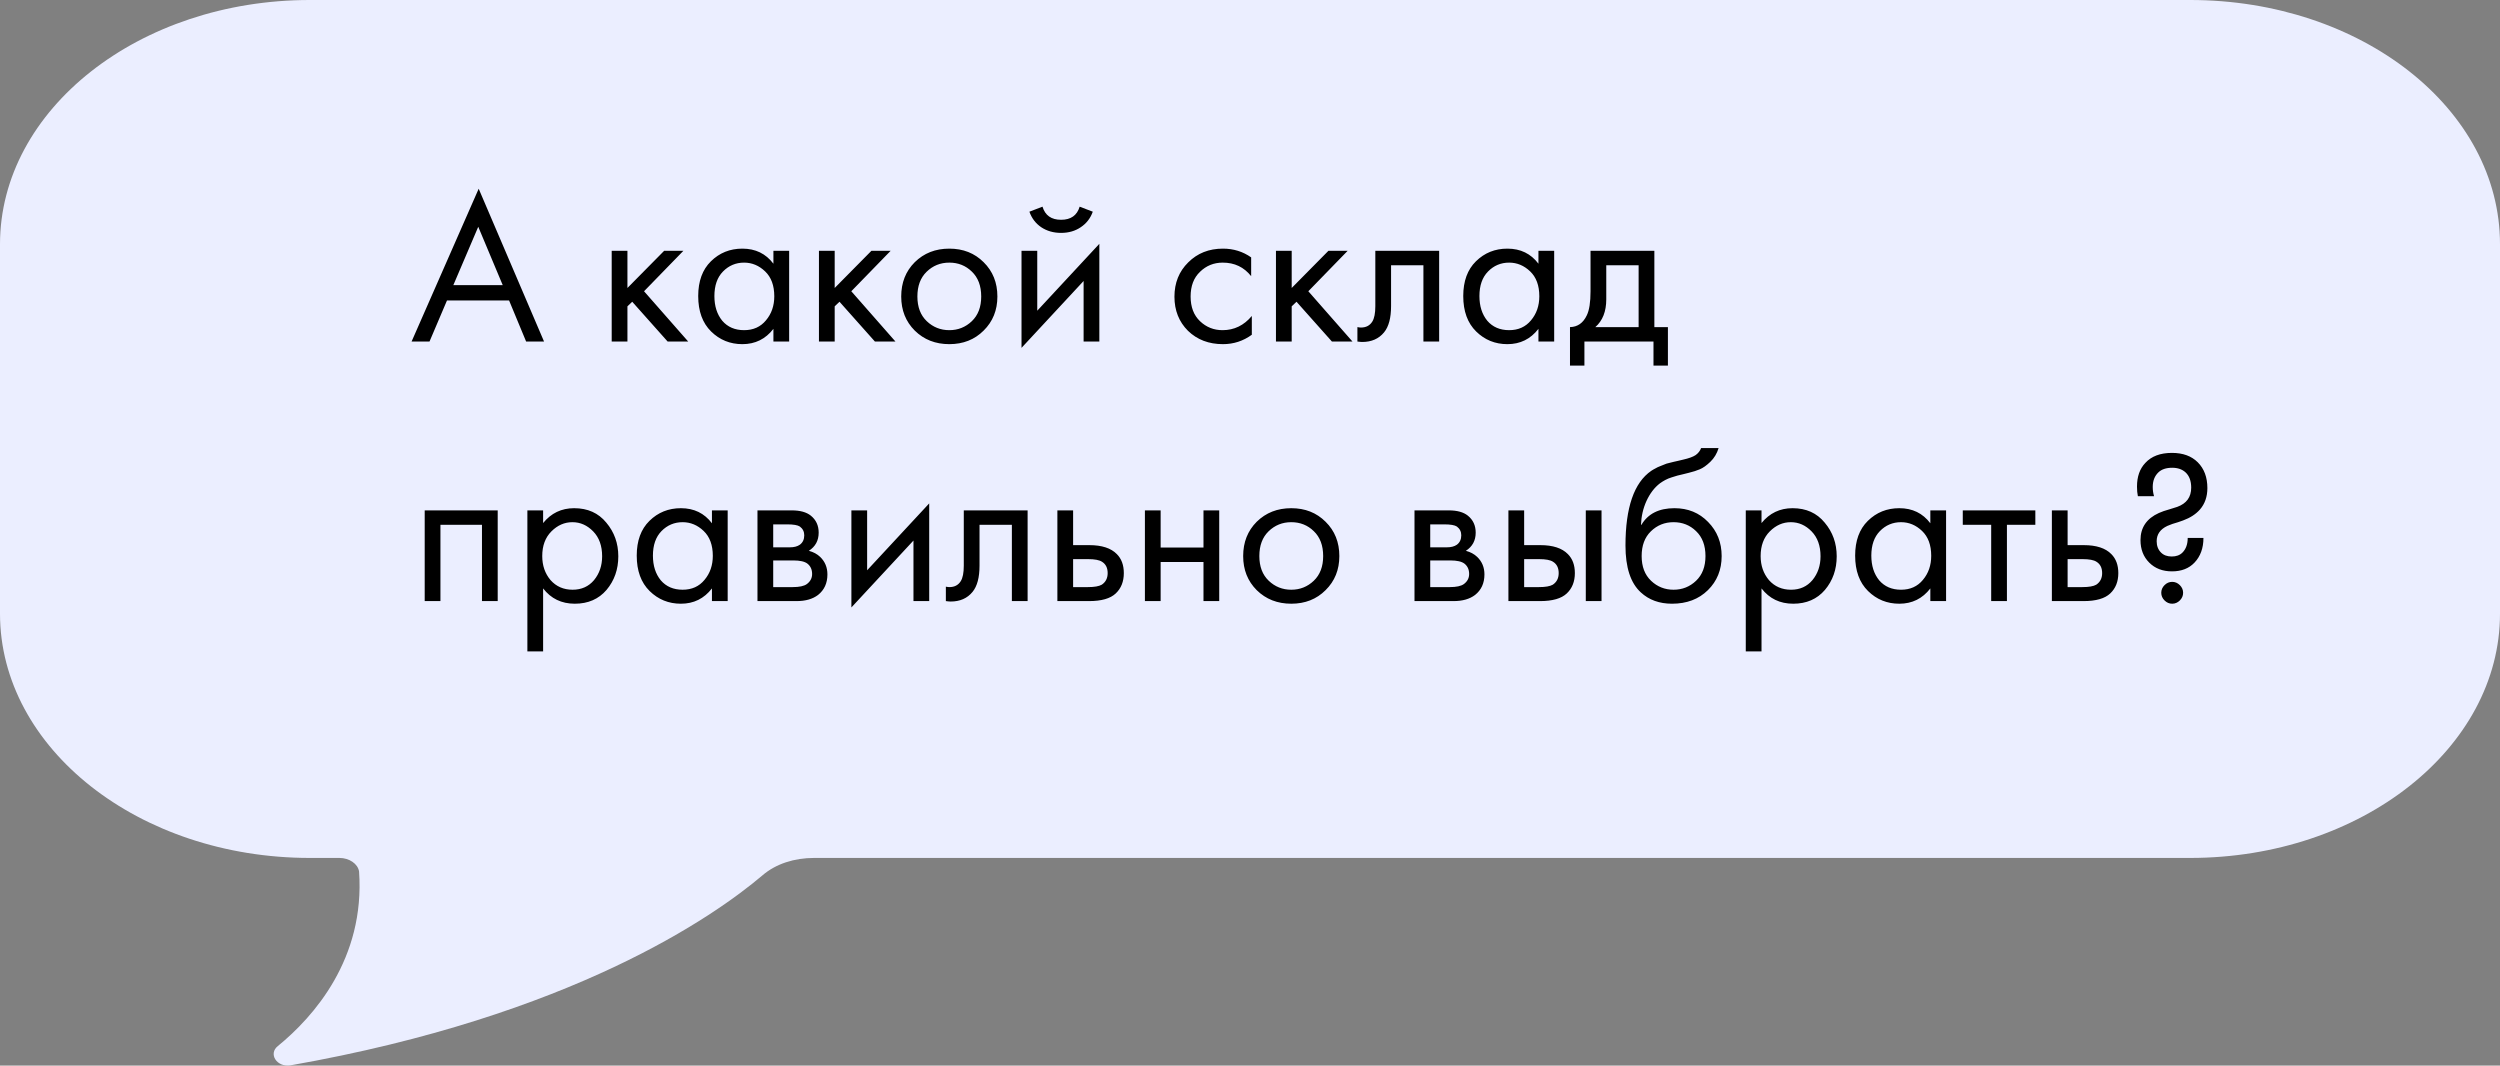 <?xml version="1.0" encoding="UTF-8"?> <svg xmlns="http://www.w3.org/2000/svg" width="183" height="78" viewBox="0 0 183 78" fill="none"><rect x="0" y="0" width="183" height="78" fill="#808080" stroke="none"/> <path d="M160.316 0H22.684C10.172 0 -2.75524e-06 8.019 -2.75524e-06 17.882V44.918C-2.75524e-06 54.782 10.172 62.801 22.684 62.801H24.844C25.564 62.801 26.194 63.226 26.284 63.794C26.734 70.181 22.954 74.438 20.343 76.567C19.623 77.135 20.253 78.128 21.244 77.986C41.857 74.367 52.299 67.058 55.809 64.078C56.799 63.226 58.15 62.801 59.59 62.801C75.882 62.801 117.559 62.801 160.316 62.801C172.828 62.801 183 54.782 183 44.918V17.882C183 7.948 172.828 0 160.316 0Z" fill="#EBEEFF"></path> <path d="M38.512 25L37.264 21.992H32.72L31.44 25H30.128L35.04 13.816L39.824 25H38.512ZM33.184 20.872H36.8L35.008 16.6L33.184 20.872ZM44.776 18.36H45.928V21.08L48.615 18.36H50.023L47.144 21.32L50.376 25H48.871L46.279 22.088L45.928 22.424V25H44.776V18.36ZM56.614 19.304V18.36H57.766V25H56.614V24.072C56.038 24.819 55.28 25.192 54.342 25.192C53.446 25.192 52.683 24.883 52.053 24.264C51.424 23.645 51.109 22.781 51.109 21.672C51.109 20.584 51.419 19.736 52.038 19.128C52.667 18.509 53.435 18.2 54.342 18.2C55.301 18.2 56.059 18.568 56.614 19.304ZM54.469 19.224C53.861 19.224 53.344 19.443 52.917 19.88C52.502 20.307 52.294 20.904 52.294 21.672C52.294 22.408 52.486 23.011 52.87 23.48C53.264 23.939 53.797 24.168 54.469 24.168C55.142 24.168 55.675 23.928 56.069 23.448C56.475 22.968 56.678 22.381 56.678 21.688C56.678 20.899 56.453 20.291 56.005 19.864C55.557 19.437 55.045 19.224 54.469 19.224ZM59.947 18.36H61.099V21.08L63.787 18.36H65.195L62.315 21.32L65.547 25H64.043L61.451 22.088L61.099 22.424V25H59.947V18.36ZM72.001 24.2C71.34 24.861 70.502 25.192 69.489 25.192C68.475 25.192 67.633 24.861 66.961 24.2C66.299 23.539 65.969 22.707 65.969 21.704C65.969 20.691 66.299 19.853 66.961 19.192C67.633 18.531 68.475 18.2 69.489 18.2C70.502 18.2 71.34 18.531 72.001 19.192C72.673 19.853 73.009 20.691 73.009 21.704C73.009 22.707 72.673 23.539 72.001 24.2ZM71.137 19.88C70.689 19.443 70.139 19.224 69.489 19.224C68.838 19.224 68.284 19.448 67.825 19.896C67.377 20.333 67.153 20.936 67.153 21.704C67.153 22.472 67.382 23.075 67.841 23.512C68.299 23.949 68.849 24.168 69.489 24.168C70.129 24.168 70.678 23.949 71.137 23.512C71.596 23.075 71.825 22.472 71.825 21.704C71.825 20.925 71.596 20.317 71.137 19.88ZM74.775 18.36H75.927V22.744L80.472 17.848V25H79.32V20.568L74.775 25.464V18.36ZM75.352 15.496L76.311 15.128C76.504 15.768 76.957 16.088 77.671 16.088C78.386 16.088 78.84 15.768 79.031 15.128L79.992 15.496C79.821 15.976 79.528 16.355 79.112 16.632C78.706 16.909 78.226 17.048 77.671 17.048C77.117 17.048 76.632 16.909 76.216 16.632C75.81 16.355 75.522 15.976 75.352 15.496ZM91.585 18.84V20.216C91.062 19.555 90.369 19.224 89.505 19.224C88.854 19.224 88.299 19.448 87.841 19.896C87.382 20.333 87.153 20.936 87.153 21.704C87.153 22.472 87.382 23.075 87.841 23.512C88.299 23.949 88.849 24.168 89.489 24.168C90.342 24.168 91.057 23.821 91.633 23.128V24.504C91.004 24.963 90.299 25.192 89.521 25.192C88.486 25.192 87.633 24.867 86.961 24.216C86.299 23.555 85.969 22.723 85.969 21.72C85.969 20.707 86.305 19.869 86.977 19.208C87.649 18.536 88.497 18.2 89.521 18.2C90.289 18.2 90.977 18.413 91.585 18.84ZM93.4 18.36H94.552V21.08L97.24 18.36H98.648L95.769 21.32L99.001 25H97.496L94.904 22.088L94.552 22.424V25H93.4V18.36ZM105.346 18.36V25H104.194V19.416H101.826V22.408C101.826 23.272 101.656 23.912 101.314 24.328C100.93 24.797 100.397 25.032 99.714 25.032C99.629 25.032 99.512 25.021 99.362 25V23.944C99.469 23.965 99.554 23.976 99.618 23.976C99.992 23.976 100.269 23.832 100.45 23.544C100.6 23.309 100.674 22.931 100.674 22.408V18.36H105.346ZM112.614 19.304V18.36H113.766V25H112.614V24.072C112.038 24.819 111.28 25.192 110.342 25.192C109.446 25.192 108.683 24.883 108.054 24.264C107.424 23.645 107.11 22.781 107.11 21.672C107.11 20.584 107.419 19.736 108.038 19.128C108.667 18.509 109.435 18.2 110.342 18.2C111.302 18.2 112.059 18.568 112.614 19.304ZM110.47 19.224C109.862 19.224 109.344 19.443 108.918 19.88C108.502 20.307 108.294 20.904 108.294 21.672C108.294 22.408 108.486 23.011 108.87 23.48C109.264 23.939 109.798 24.168 110.47 24.168C111.142 24.168 111.675 23.928 112.07 23.448C112.475 22.968 112.678 22.381 112.678 21.688C112.678 20.899 112.454 20.291 112.006 19.864C111.558 19.437 111.046 19.224 110.47 19.224ZM116.427 18.36H121.099V23.944H122.091V26.76H121.035V25H115.979V26.76H114.923V23.944C115.478 23.933 115.889 23.645 116.155 23.08C116.337 22.707 116.427 22.12 116.427 21.32V18.36ZM119.947 23.944V19.416H117.579V21.912C117.579 22.797 117.313 23.475 116.779 23.944H119.947ZM31.088 37.36H36.432V44H35.28V38.416H32.24V44H31.088V37.36ZM39.756 43.072V47.68H38.604V37.36H39.756V38.288C40.342 37.563 41.1 37.2 42.028 37.2C43.02 37.2 43.804 37.552 44.38 38.256C44.966 38.949 45.26 39.771 45.26 40.72C45.26 41.68 44.972 42.501 44.396 43.184C43.82 43.856 43.046 44.192 42.076 44.192C41.105 44.192 40.332 43.819 39.756 43.072ZM41.916 43.168C42.566 43.168 43.089 42.933 43.484 42.464C43.878 41.984 44.076 41.403 44.076 40.72C44.076 39.952 43.857 39.344 43.42 38.896C42.982 38.448 42.476 38.224 41.9 38.224C41.324 38.224 40.812 38.448 40.364 38.896C39.916 39.344 39.692 39.947 39.692 40.704C39.692 41.397 39.894 41.984 40.3 42.464C40.716 42.933 41.254 43.168 41.916 43.168ZM52.114 38.304V37.36H53.266V44H52.114V43.072C51.538 43.819 50.78 44.192 49.842 44.192C48.946 44.192 48.183 43.883 47.553 43.264C46.924 42.645 46.609 41.781 46.609 40.672C46.609 39.584 46.919 38.736 47.538 38.128C48.167 37.509 48.935 37.2 49.842 37.2C50.801 37.2 51.559 37.568 52.114 38.304ZM49.969 38.224C49.361 38.224 48.844 38.443 48.417 38.88C48.002 39.307 47.794 39.904 47.794 40.672C47.794 41.408 47.986 42.011 48.37 42.48C48.764 42.939 49.297 43.168 49.969 43.168C50.642 43.168 51.175 42.928 51.569 42.448C51.975 41.968 52.178 41.381 52.178 40.688C52.178 39.899 51.953 39.291 51.505 38.864C51.057 38.437 50.545 38.224 49.969 38.224ZM55.447 37.36H57.959C58.567 37.36 59.031 37.488 59.351 37.744C59.735 38.053 59.927 38.469 59.927 38.992C59.927 39.568 59.687 40.011 59.207 40.32C59.538 40.405 59.815 40.555 60.039 40.768C60.391 41.109 60.567 41.536 60.567 42.048C60.567 42.688 60.338 43.189 59.879 43.552C59.485 43.851 58.962 44 58.311 44H55.447V37.36ZM56.599 40.064H57.815C58.125 40.064 58.37 40 58.551 39.872C58.765 39.712 58.871 39.483 58.871 39.184C58.871 38.917 58.765 38.704 58.551 38.544C58.391 38.437 58.082 38.384 57.623 38.384H56.599V40.064ZM56.599 42.976H58.023C58.514 42.976 58.861 42.901 59.063 42.752C59.319 42.56 59.447 42.315 59.447 42.016C59.447 41.696 59.335 41.445 59.111 41.264C58.909 41.104 58.562 41.024 58.071 41.024H56.599V42.976ZM62.322 37.36H63.474V41.744L68.018 36.848V44H66.866V39.568L62.322 44.464V37.36ZM75.221 37.36V44H74.069V38.416H71.701V41.408C71.701 42.272 71.531 42.912 71.189 43.328C70.805 43.797 70.272 44.032 69.589 44.032C69.504 44.032 69.387 44.021 69.237 44V42.944C69.344 42.965 69.429 42.976 69.493 42.976C69.867 42.976 70.144 42.832 70.325 42.544C70.475 42.309 70.549 41.931 70.549 41.408V37.36H75.221ZM77.4 44V37.36H78.552V39.904H79.737C80.654 39.904 81.326 40.123 81.752 40.56C82.094 40.901 82.264 41.365 82.264 41.952C82.264 42.571 82.067 43.067 81.672 43.44C81.278 43.813 80.627 44 79.721 44H77.4ZM78.552 42.976H79.624C80.105 42.976 80.446 42.917 80.648 42.8C80.936 42.608 81.081 42.325 81.081 41.952C81.081 41.568 80.942 41.291 80.665 41.12C80.472 40.992 80.131 40.928 79.641 40.928H78.552V42.976ZM83.807 44V37.36H84.959V40.08H88.095V37.36H89.247V44H88.095V41.136H84.959V44H83.807ZM97.032 43.2C96.371 43.861 95.534 44.192 94.52 44.192C93.507 44.192 92.664 43.861 91.992 43.2C91.331 42.539 91 41.707 91 40.704C91 39.691 91.331 38.853 91.992 38.192C92.664 37.531 93.507 37.2 94.52 37.2C95.534 37.2 96.371 37.531 97.032 38.192C97.704 38.853 98.04 39.691 98.04 40.704C98.04 41.707 97.704 42.539 97.032 43.2ZM96.168 38.88C95.72 38.443 95.171 38.224 94.52 38.224C93.87 38.224 93.315 38.448 92.856 38.896C92.408 39.333 92.184 39.936 92.184 40.704C92.184 41.472 92.413 42.075 92.872 42.512C93.331 42.949 93.88 43.168 94.52 43.168C95.16 43.168 95.71 42.949 96.168 42.512C96.627 42.075 96.856 41.472 96.856 40.704C96.856 39.925 96.627 39.317 96.168 38.88ZM103.541 37.36H106.053C106.661 37.36 107.125 37.488 107.445 37.744C107.829 38.053 108.021 38.469 108.021 38.992C108.021 39.568 107.781 40.011 107.301 40.32C107.632 40.405 107.909 40.555 108.133 40.768C108.485 41.109 108.661 41.536 108.661 42.048C108.661 42.688 108.432 43.189 107.973 43.552C107.578 43.851 107.056 44 106.405 44H103.541V37.36ZM104.693 40.064H105.909C106.218 40.064 106.464 40 106.645 39.872C106.858 39.712 106.965 39.483 106.965 39.184C106.965 38.917 106.858 38.704 106.645 38.544C106.485 38.437 106.176 38.384 105.717 38.384H104.693V40.064ZM104.693 42.976H106.117C106.608 42.976 106.954 42.901 107.157 42.752C107.413 42.56 107.541 42.315 107.541 42.016C107.541 41.696 107.429 41.445 107.205 41.264C107.002 41.104 106.656 41.024 106.165 41.024H104.693V42.976ZM110.416 44V37.36H111.568V39.904H112.752C113.669 39.904 114.341 40.123 114.768 40.56C115.109 40.901 115.28 41.365 115.28 41.952C115.28 42.571 115.083 43.067 114.688 43.44C114.293 43.813 113.643 44 112.736 44H110.416ZM111.568 42.976H112.64C113.12 42.976 113.461 42.917 113.664 42.8C113.952 42.608 114.096 42.325 114.096 41.952C114.096 41.568 113.957 41.291 113.68 41.12C113.488 40.992 113.147 40.928 112.656 40.928H111.568V42.976ZM116.08 44V37.36H117.232V44H116.08ZM124.521 32.8H125.801C125.683 33.195 125.481 33.531 125.193 33.808C124.915 34.075 124.659 34.256 124.425 34.352C124.201 34.448 123.934 34.533 123.625 34.608C123.571 34.619 123.443 34.651 123.241 34.704C123.038 34.747 122.883 34.784 122.777 34.816C122.67 34.848 122.531 34.891 122.361 34.944C122.19 34.997 122.035 35.061 121.897 35.136C121.758 35.211 121.63 35.291 121.513 35.376C121.107 35.685 120.777 36.117 120.521 36.672C120.275 37.216 120.142 37.797 120.121 38.416H120.153C120.633 37.605 121.438 37.2 122.569 37.2C123.561 37.2 124.382 37.536 125.033 38.208C125.694 38.88 126.025 39.712 126.025 40.704C126.025 41.707 125.689 42.539 125.017 43.2C124.345 43.861 123.47 44.192 122.393 44.192C121.465 44.192 120.702 43.915 120.105 43.36C119.358 42.677 118.985 41.536 118.985 39.936C118.985 37.152 119.614 35.328 120.873 34.464C120.969 34.4 121.07 34.341 121.177 34.288C121.283 34.224 121.395 34.171 121.513 34.128C121.641 34.075 121.747 34.032 121.833 34C121.918 33.957 122.035 33.92 122.185 33.888C122.345 33.845 122.451 33.819 122.505 33.808C122.569 33.787 122.686 33.76 122.857 33.728C123.038 33.685 123.15 33.659 123.193 33.648C123.619 33.552 123.929 33.44 124.121 33.312C124.313 33.173 124.446 33.003 124.521 32.8ZM124.153 38.88C123.705 38.443 123.155 38.224 122.505 38.224C121.854 38.224 121.299 38.448 120.841 38.896C120.393 39.333 120.169 39.936 120.169 40.704C120.169 41.472 120.398 42.075 120.857 42.512C121.315 42.949 121.865 43.168 122.505 43.168C123.145 43.168 123.694 42.949 124.153 42.512C124.611 42.075 124.841 41.472 124.841 40.704C124.841 39.925 124.611 39.317 124.153 38.88ZM128.943 43.072V47.68H127.791V37.36H128.943V38.288C129.53 37.563 130.287 37.2 131.215 37.2C132.207 37.2 132.991 37.552 133.567 38.256C134.154 38.949 134.447 39.771 134.447 40.72C134.447 41.68 134.159 42.501 133.583 43.184C133.007 43.856 132.234 44.192 131.263 44.192C130.292 44.192 129.519 43.819 128.943 43.072ZM131.103 43.168C131.754 43.168 132.276 42.933 132.671 42.464C133.066 41.984 133.263 41.403 133.263 40.72C133.263 39.952 133.044 39.344 132.607 38.896C132.17 38.448 131.663 38.224 131.087 38.224C130.511 38.224 129.999 38.448 129.551 38.896C129.103 39.344 128.879 39.947 128.879 40.704C128.879 41.397 129.082 41.984 129.487 42.464C129.903 42.933 130.442 43.168 131.103 43.168ZM141.301 38.304V37.36H142.453V44H141.301V43.072C140.725 43.819 139.968 44.192 139.029 44.192C138.133 44.192 137.37 43.883 136.741 43.264C136.112 42.645 135.797 41.781 135.797 40.672C135.797 39.584 136.106 38.736 136.725 38.128C137.354 37.509 138.122 37.2 139.029 37.2C139.989 37.2 140.746 37.568 141.301 38.304ZM139.157 38.224C138.549 38.224 138.032 38.443 137.605 38.88C137.189 39.307 136.981 39.904 136.981 40.672C136.981 41.408 137.173 42.011 137.557 42.48C137.952 42.939 138.485 43.168 139.157 43.168C139.829 43.168 140.362 42.928 140.757 42.448C141.162 41.968 141.365 41.381 141.365 40.688C141.365 39.899 141.141 39.291 140.693 38.864C140.245 38.437 139.733 38.224 139.157 38.224ZM148.987 38.416H146.907V44H145.755V38.416H143.675V37.36H148.987V38.416ZM150.197 44V37.36H151.349V39.904H152.533C153.451 39.904 154.123 40.123 154.549 40.56C154.891 40.901 155.061 41.365 155.061 41.952C155.061 42.571 154.864 43.067 154.469 43.44C154.075 43.813 153.424 44 152.517 44H150.197ZM151.349 42.976H152.421C152.901 42.976 153.243 42.917 153.445 42.8C153.733 42.608 153.877 42.325 153.877 41.952C153.877 41.568 153.739 41.291 153.461 41.12C153.269 40.992 152.928 40.928 152.437 40.928H151.349V42.976ZM160.14 39.376H161.292C161.292 40.123 161.073 40.725 160.636 41.184C160.23 41.611 159.681 41.824 158.988 41.824C158.305 41.824 157.75 41.611 157.324 41.184C156.897 40.757 156.684 40.208 156.684 39.536C156.684 38.619 157.132 37.957 158.028 37.552C158.241 37.456 158.502 37.365 158.812 37.28C159.132 37.184 159.318 37.125 159.372 37.104C160.054 36.859 160.396 36.389 160.396 35.696C160.396 35.205 160.257 34.832 159.98 34.576C159.734 34.352 159.409 34.24 159.004 34.24C158.566 34.24 158.23 34.352 157.996 34.576C157.718 34.843 157.58 35.2 157.58 35.648C157.58 35.883 157.612 36.107 157.676 36.32H156.492C156.449 36.117 156.428 35.883 156.428 35.616C156.428 34.891 156.63 34.315 157.036 33.888C157.484 33.397 158.134 33.152 158.988 33.152C159.788 33.152 160.417 33.381 160.876 33.84C161.345 34.309 161.58 34.939 161.58 35.728C161.58 36.357 161.398 36.88 161.036 37.296C160.737 37.637 160.326 37.904 159.804 38.096C159.718 38.128 159.596 38.171 159.436 38.224C159.286 38.267 159.148 38.309 159.02 38.352C158.892 38.395 158.769 38.443 158.652 38.496C158.129 38.741 157.868 39.115 157.868 39.616C157.868 39.957 157.974 40.235 158.188 40.448C158.38 40.64 158.641 40.736 158.972 40.736C159.302 40.736 159.564 40.64 159.756 40.448C160.012 40.192 160.14 39.835 160.14 39.376ZM158.444 43.952C158.284 43.792 158.204 43.605 158.204 43.392C158.204 43.179 158.284 42.992 158.444 42.832C158.604 42.672 158.79 42.592 159.004 42.592C159.217 42.592 159.404 42.672 159.564 42.832C159.724 42.992 159.804 43.179 159.804 43.392C159.804 43.605 159.724 43.792 159.564 43.952C159.404 44.112 159.217 44.192 159.004 44.192C158.79 44.192 158.604 44.112 158.444 43.952Z" fill="black"></path> </svg> 